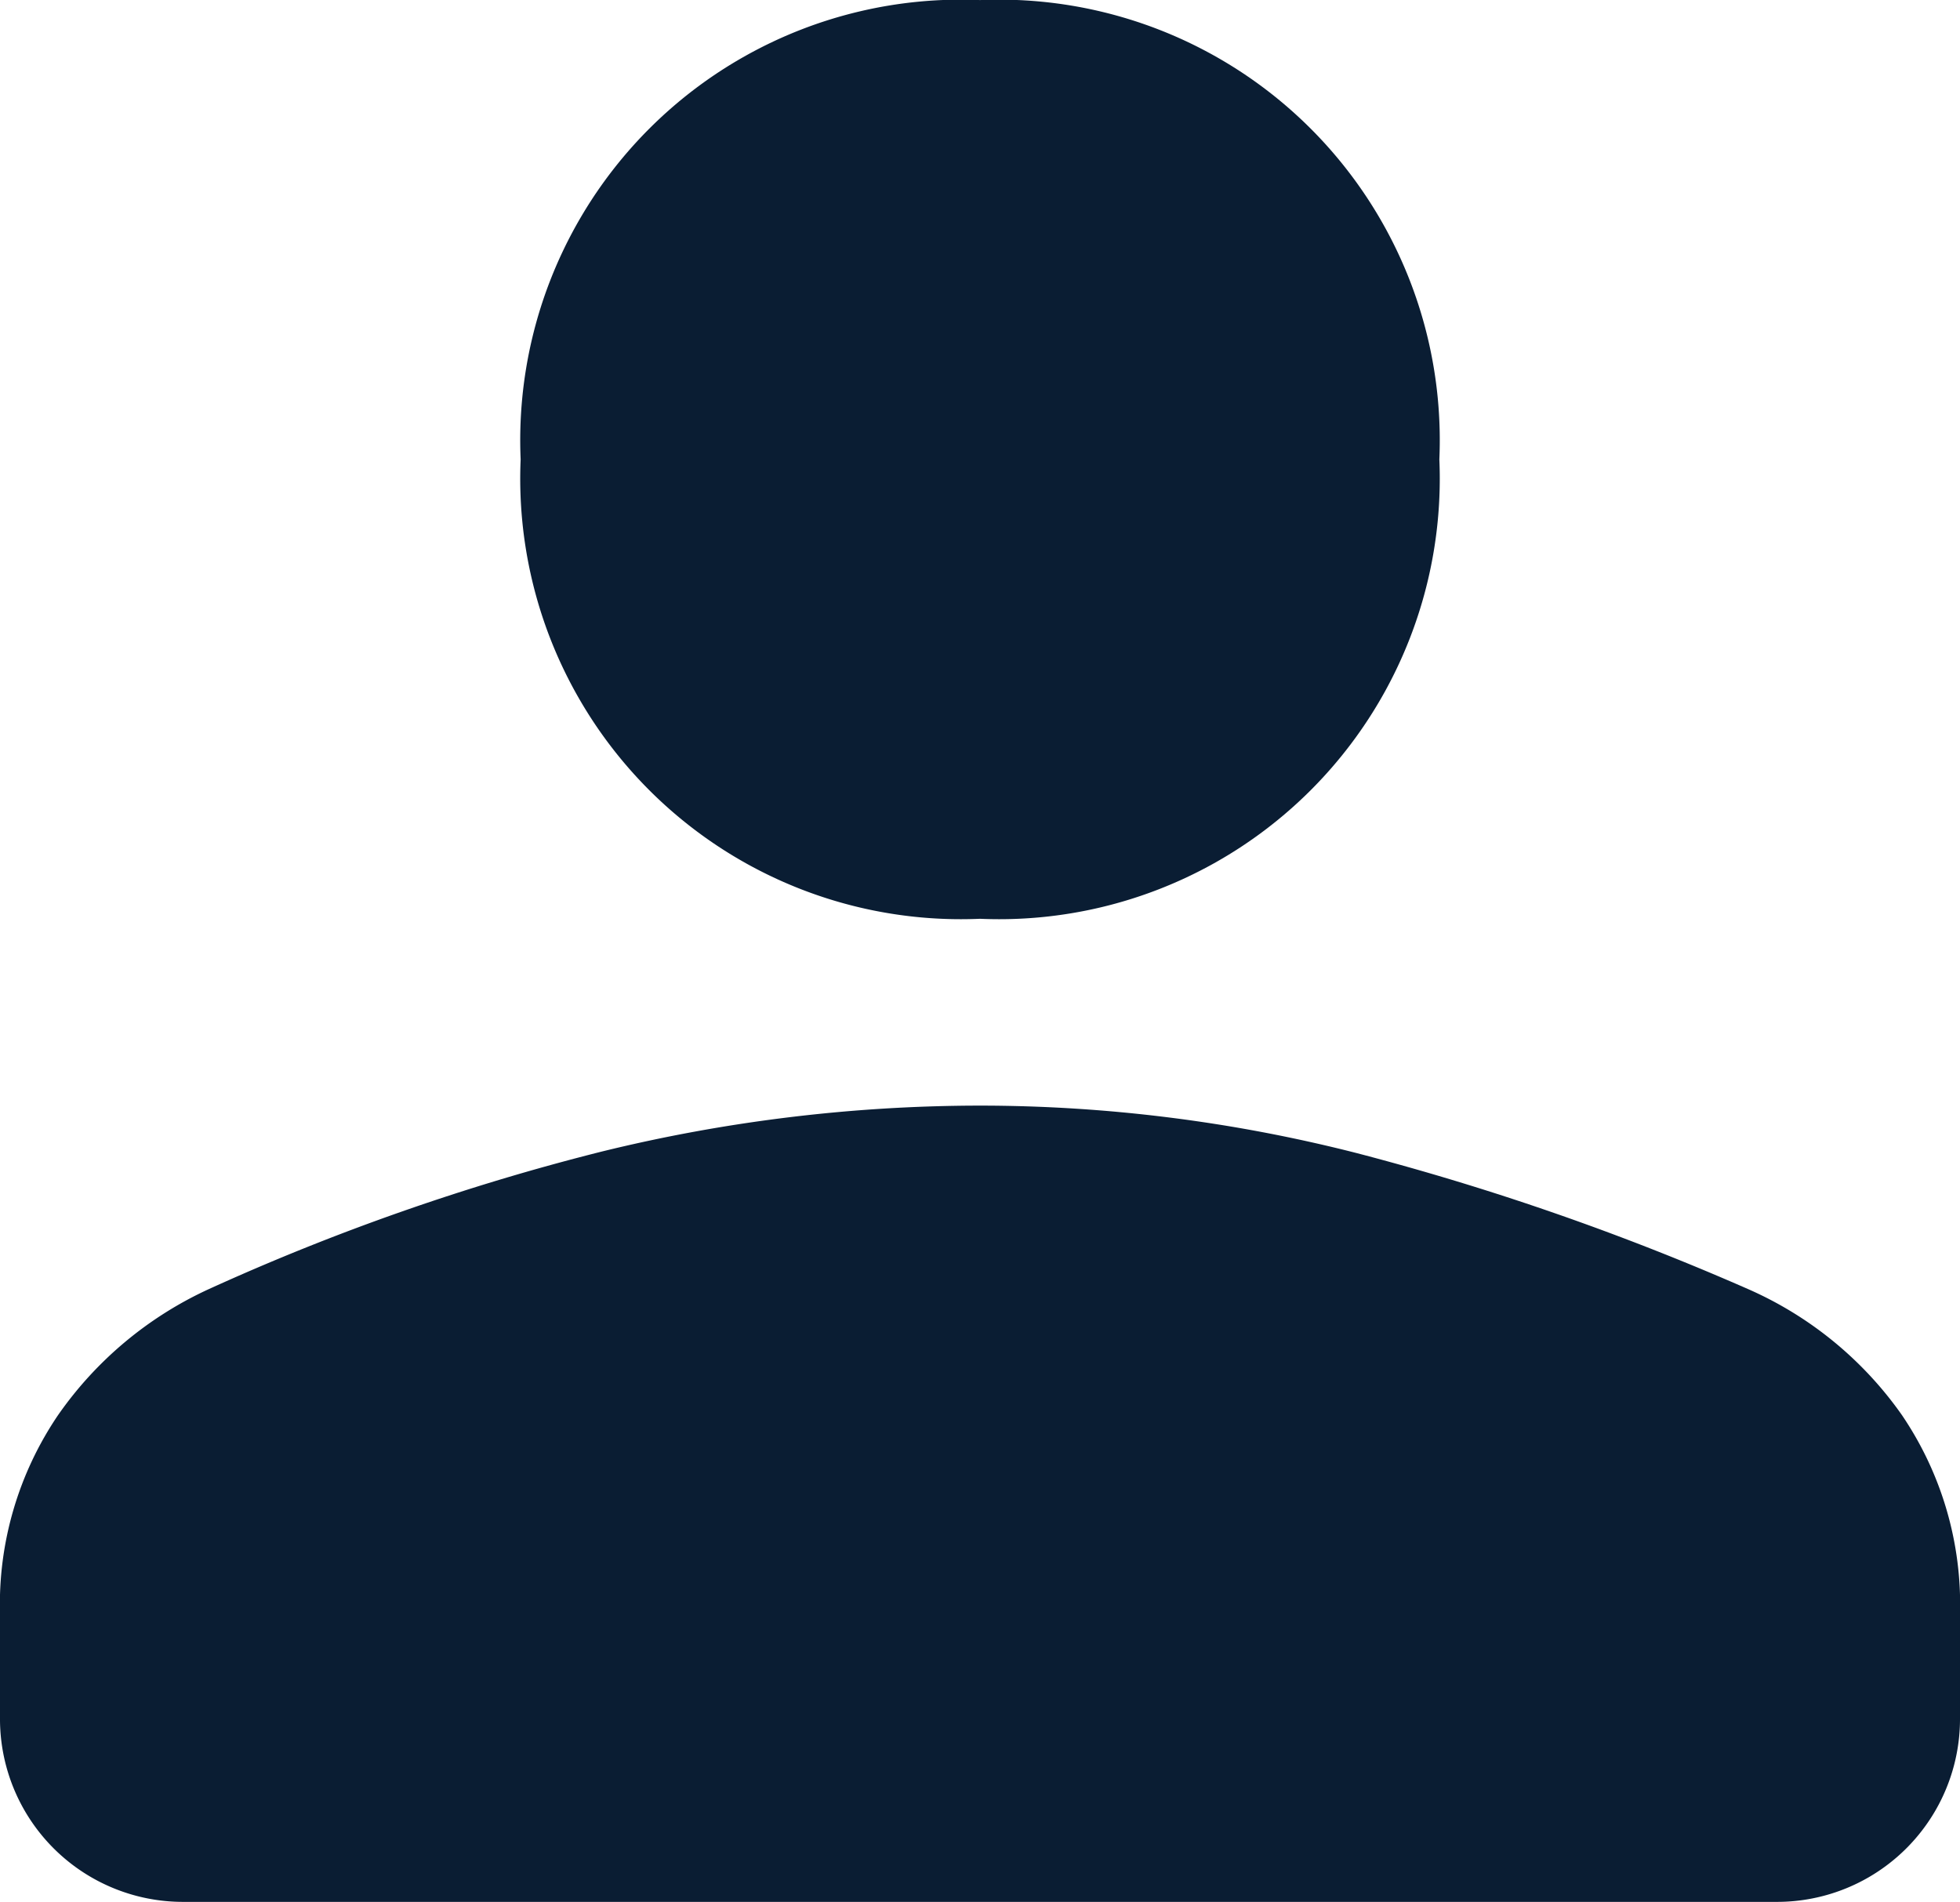 <svg xmlns="http://www.w3.org/2000/svg" width="27.948" height="27.119" viewBox="0 0 27.948 27.119">
  <path id="person_FILL1_wght400_GRAD0_opsz48" d="M21.974,22.051a6.282,6.282,0,0,1-6.55-6.55,6.282,6.282,0,0,1,6.55-6.55,6.282,6.282,0,0,1,6.55,6.55,6.282,6.282,0,0,1-6.55,6.55ZM10.62,36.069A2.609,2.609,0,0,1,8,33.448V31.964a4.806,4.806,0,0,1,.83-2.839,5.327,5.327,0,0,1,2.14-1.79,32.824,32.824,0,0,1,5.611-1.965,22.684,22.684,0,0,1,5.393-.655,21.73,21.73,0,0,1,5.371.677,37.2,37.2,0,0,1,5.59,1.943,5.265,5.265,0,0,1,2.183,1.79,4.806,4.806,0,0,1,.83,2.839v1.485a2.609,2.609,0,0,1-2.62,2.62Z" transform="translate(-8 -8.95)" fill="#0a1d33"/>
</svg>
